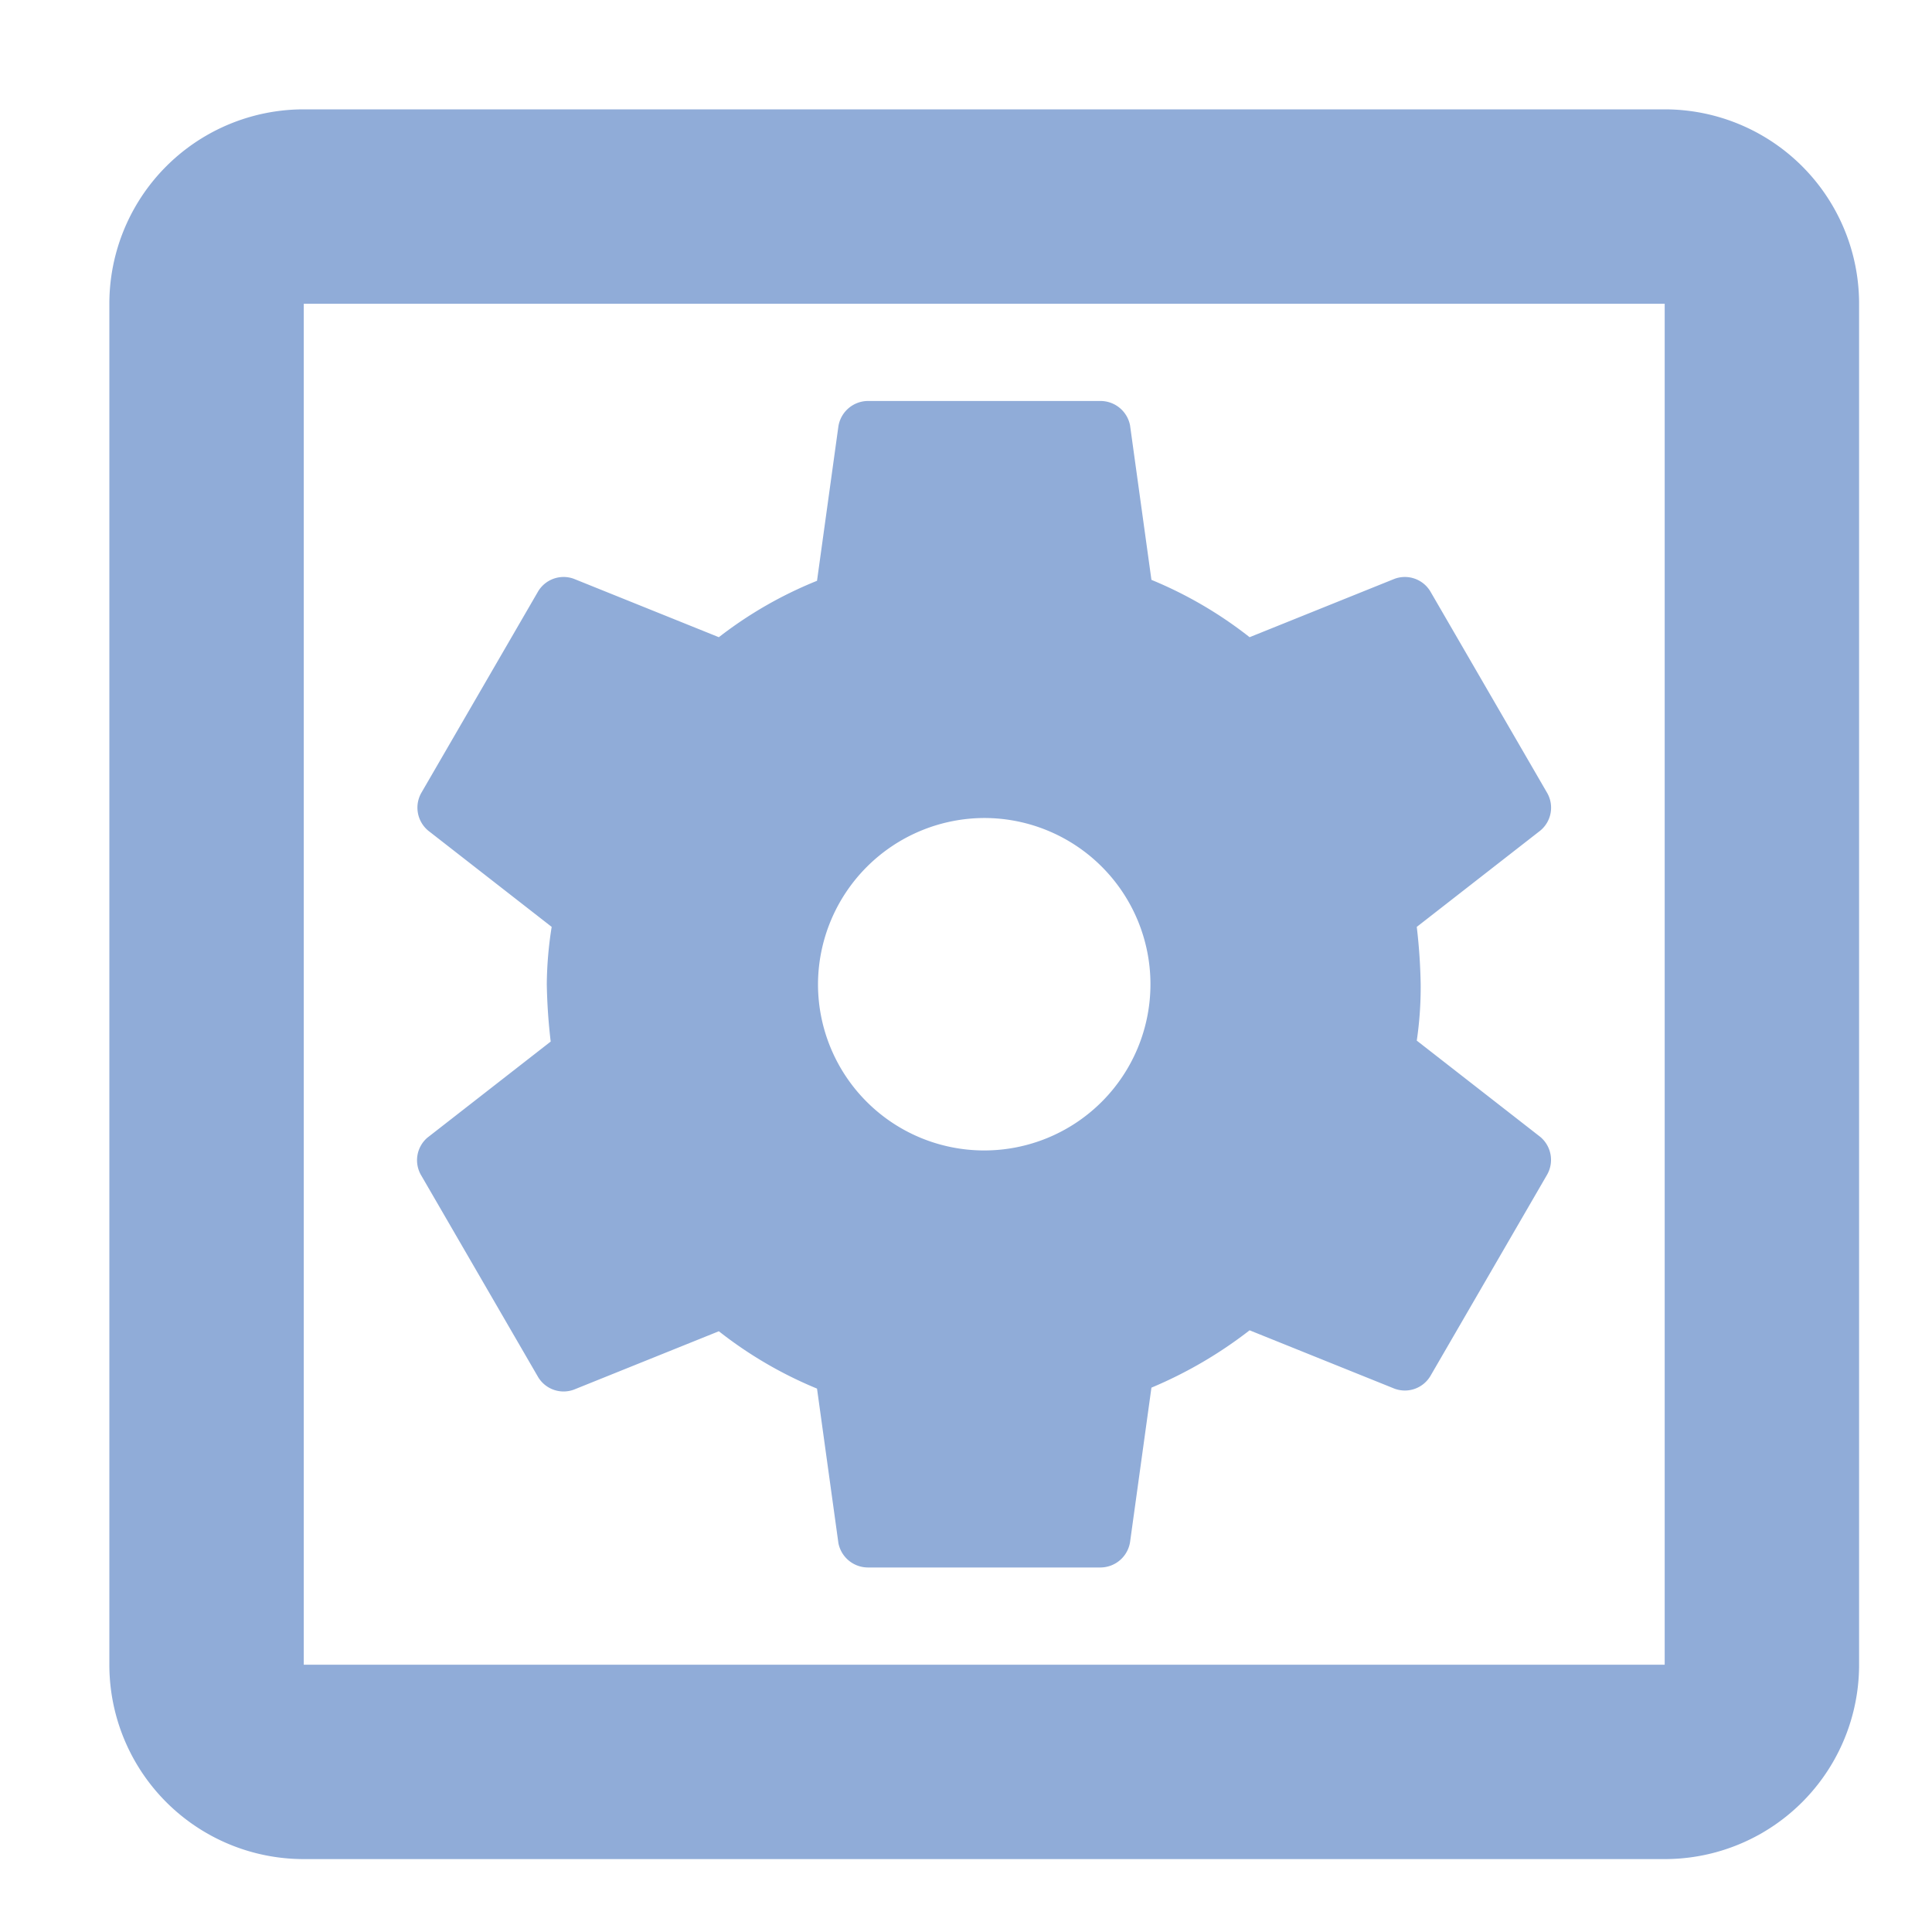 <svg xmlns="http://www.w3.org/2000/svg" width="53" height="53" viewBox="0 0 53 53"><g transform="translate(-144 -4327)"><g transform="translate(-1 28)"><g transform="translate(-166 203)"><g transform="translate(-13 1207)"><g transform="translate(2 153)"><rect width="53" height="53" transform="translate(322 2736)" fill="none"/></g></g><path d="M11.56,32.253l3.2,5.52a.815.815,0,0,0,.987.347l3.973-1.6a11.317,11.317,0,0,0,2.693,1.573L23,42.333a.827.827,0,0,0,.8.667h6.4a.826.826,0,0,0,.8-.693l.587-4.24a11.867,11.867,0,0,0,2.693-1.573l3.973,1.6a.815.815,0,0,0,.987-.347l3.2-5.52a.822.822,0,0,0-.187-1.04l-3.387-2.64A10.054,10.054,0,0,0,38.973,27a15.589,15.589,0,0,0-.107-1.573l3.387-2.64a.816.816,0,0,0,.187-1.04l-3.2-5.52a.815.815,0,0,0-.987-.347l-3.973,1.6a11.317,11.317,0,0,0-2.693-1.573L31,11.667A.827.827,0,0,0,30.2,11H23.8a.826.826,0,0,0-.8.693l-.587,4.24A11.226,11.226,0,0,0,19.72,17.48l-3.973-1.6a.815.815,0,0,0-.987.347l-3.2,5.52a.822.822,0,0,0,.187,1.04l3.387,2.64A10.44,10.44,0,0,0,15,27a15.587,15.587,0,0,0,.107,1.573l-3.387,2.64a.816.816,0,0,0-.16,1.04ZM27,22.44A4.56,4.56,0,1,1,22.44,27,4.575,4.575,0,0,1,27,22.44ZM45.667,3H8.333A5.332,5.332,0,0,0,3,8.333V45.667A5.332,5.332,0,0,0,8.333,51H45.667A5.332,5.332,0,0,0,51,45.667V8.333A5.332,5.332,0,0,0,45.667,3Zm0,42.667H8.333V8.333H45.667Z" transform="translate(311 4096)" fill="#90acd8"/></g></g></g></svg>